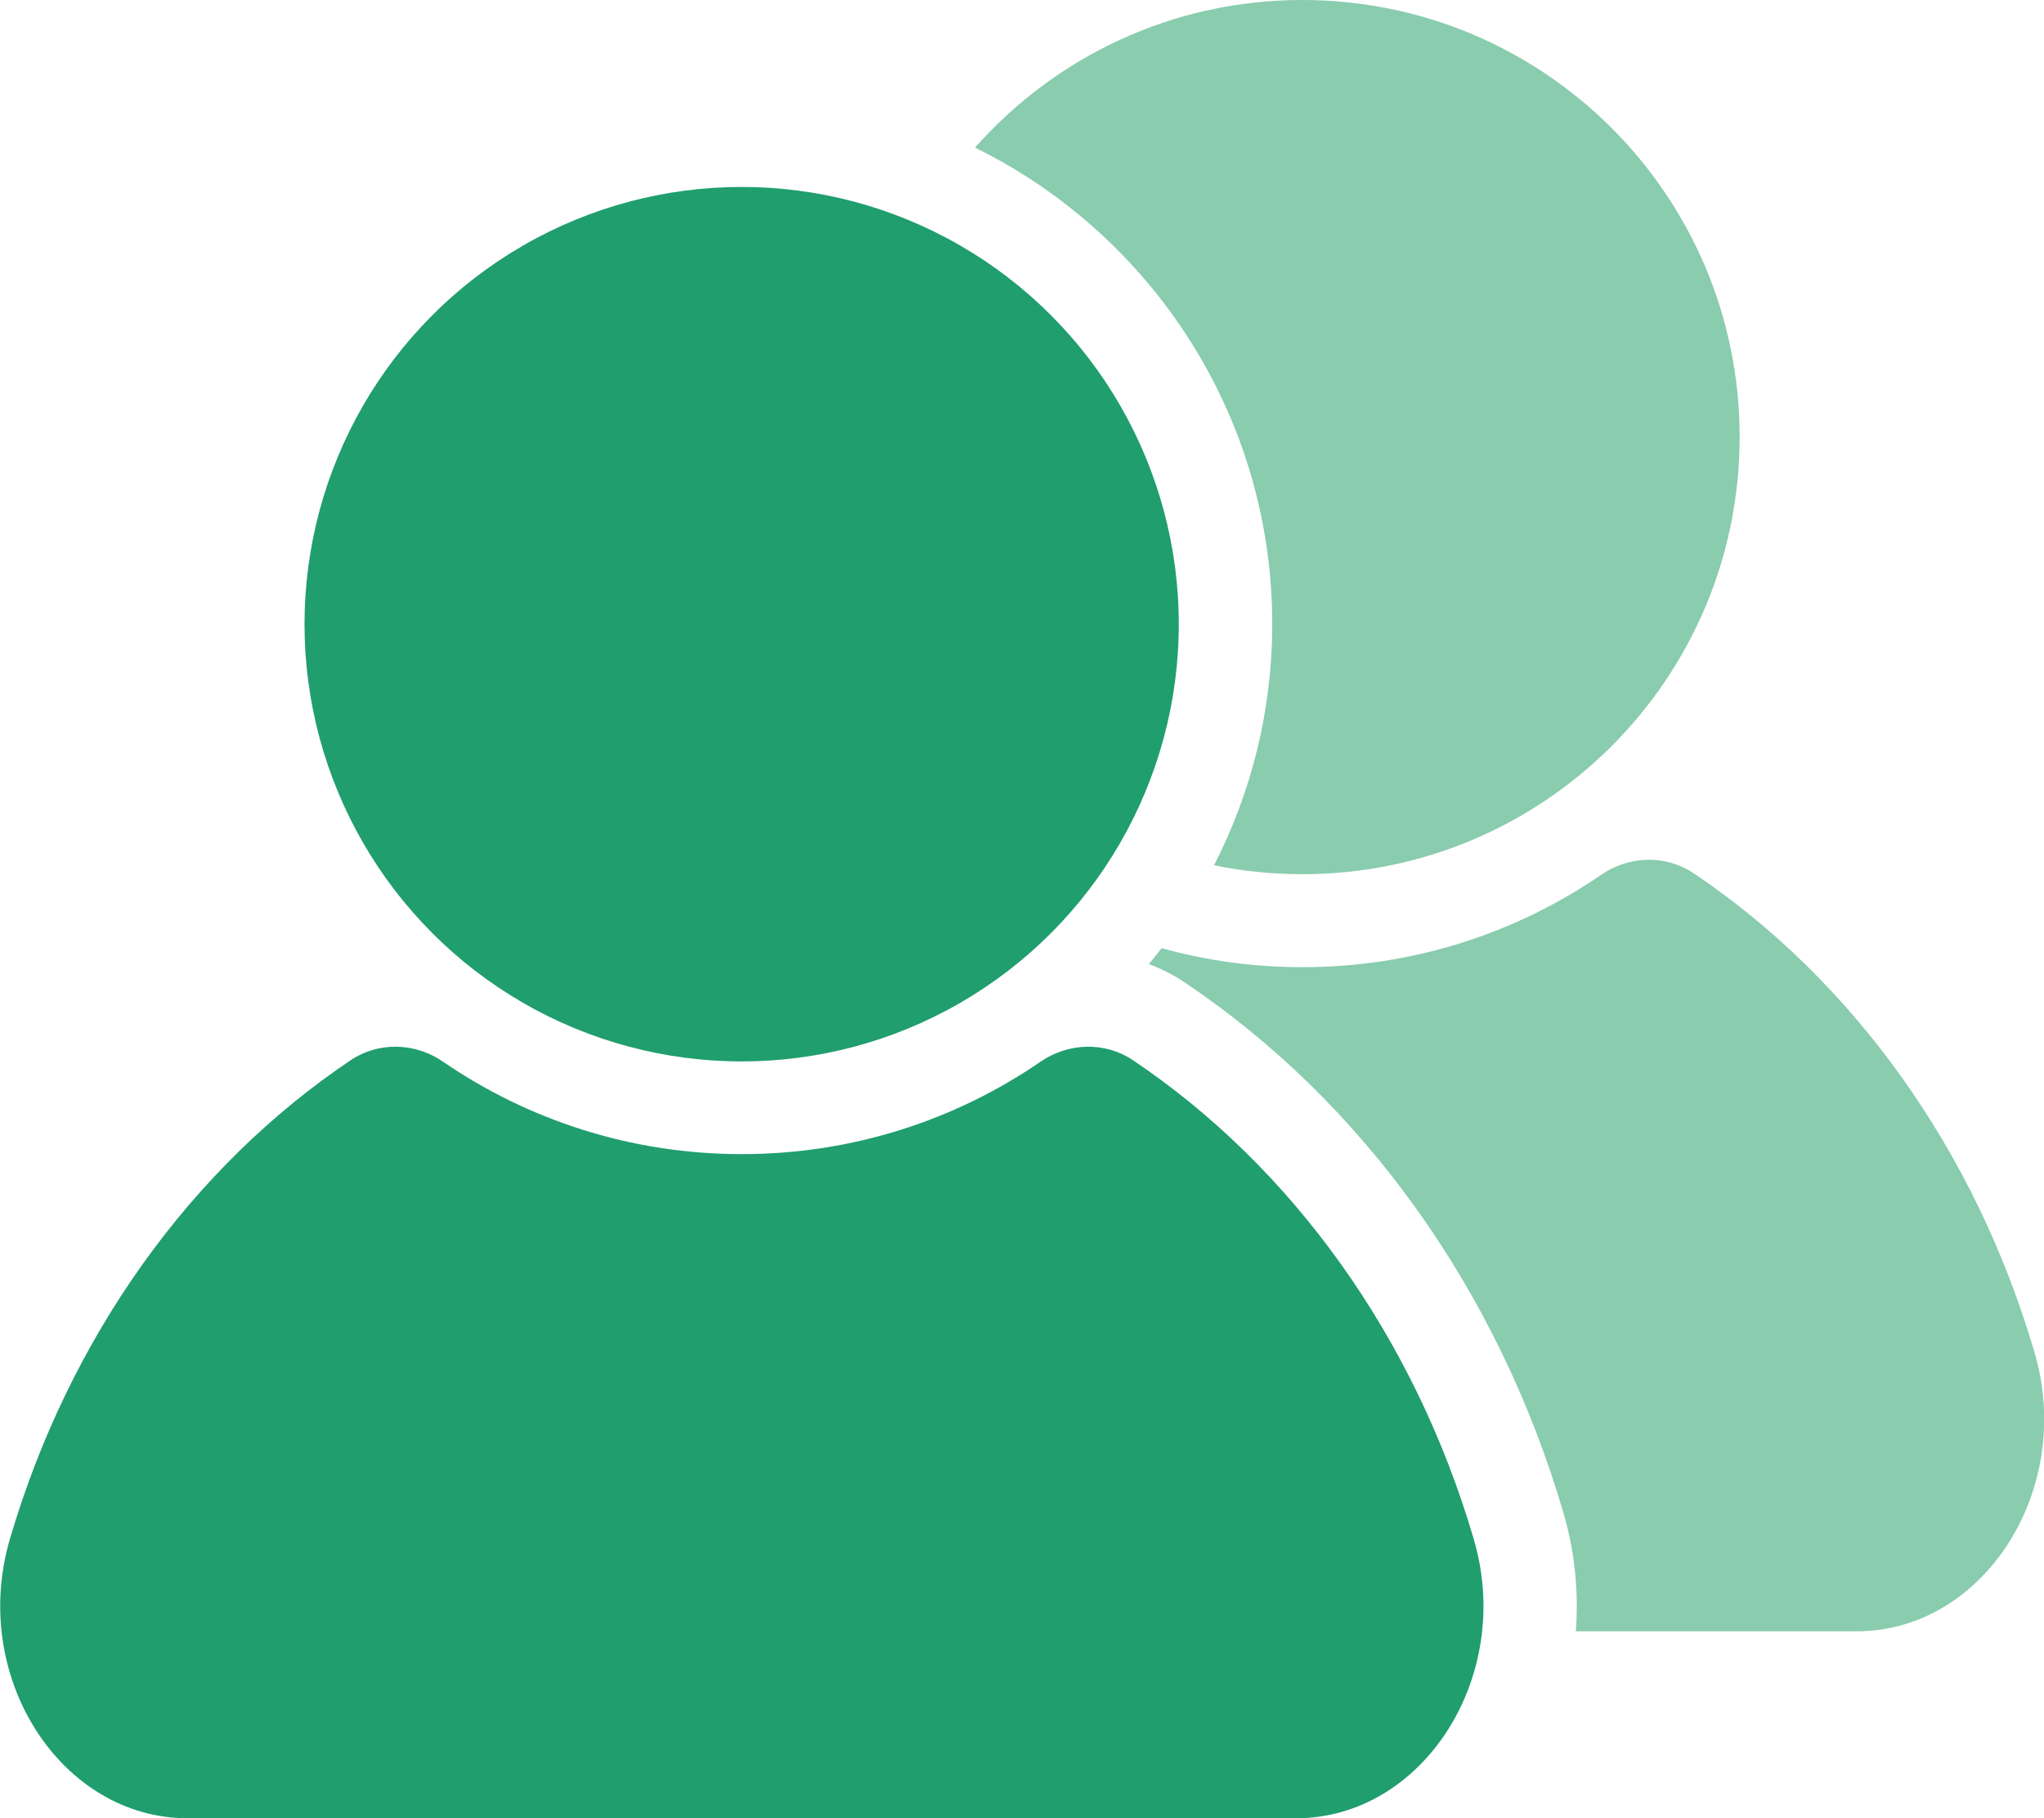 <?xml version="1.0" encoding="UTF-8"?>
<svg id="_레이어_2" data-name="레이어_2" xmlns="http://www.w3.org/2000/svg" viewBox="0 0 131.02 116.52">
  <defs>
    <style>
      .cls-1 {
        fill: #89ccae;
      }

      .cls-2 {
        fill: #209e6e;
      }
    </style>
  </defs>
  <g id="_x33_66">
    <g id="icon_9">
      <g>
        <path class="cls-1" d="M83.48,0c-8.36,0-15.85,3.66-20.98,9.46,11.27,5.54,19.05,17.14,19.05,30.53,0,5.57-1.35,10.82-3.73,15.46,1.83.38,3.73.57,5.67.57,15.47,0,28.02-12.54,28.02-28.02S98.95,0,83.48,0Z"/>
        <path class="cls-1" d="M130.41,86.66c-3.81-12.99-11.66-23.86-21.85-30.7-1.79-1.2-4.13-1.13-5.91.09-5.45,3.74-12.05,5.93-19.16,5.93-3.13,0-6.16-.42-9.03-1.22-.27.35-.54.69-.82,1.02.81.3,1.59.7,2.32,1.19,11.47,7.7,20.09,19.77,24.26,33.99.73,2.49.98,5.06.79,7.58h18c8.14,0,13.99-9.08,11.4-17.88Z"/>
      </g>
      <g>
        <circle class="cls-2" cx="47.54" cy="40" r="28.02"/>
        <path class="cls-2" d="M94.47,98.64c-3.81-12.99-11.66-23.86-21.85-30.7-1.79-1.2-4.13-1.13-5.91.09-5.45,3.74-12.05,5.93-19.16,5.93s-13.71-2.19-19.16-5.93c-1.78-1.22-4.12-1.29-5.91-.09-10.19,6.84-18.04,17.71-21.85,30.7-2.58,8.8,3.26,17.88,11.4,17.88h71.04c8.14,0,13.99-9.08,11.4-17.88Z"/>
      </g>
    </g>
  </g>
</svg>